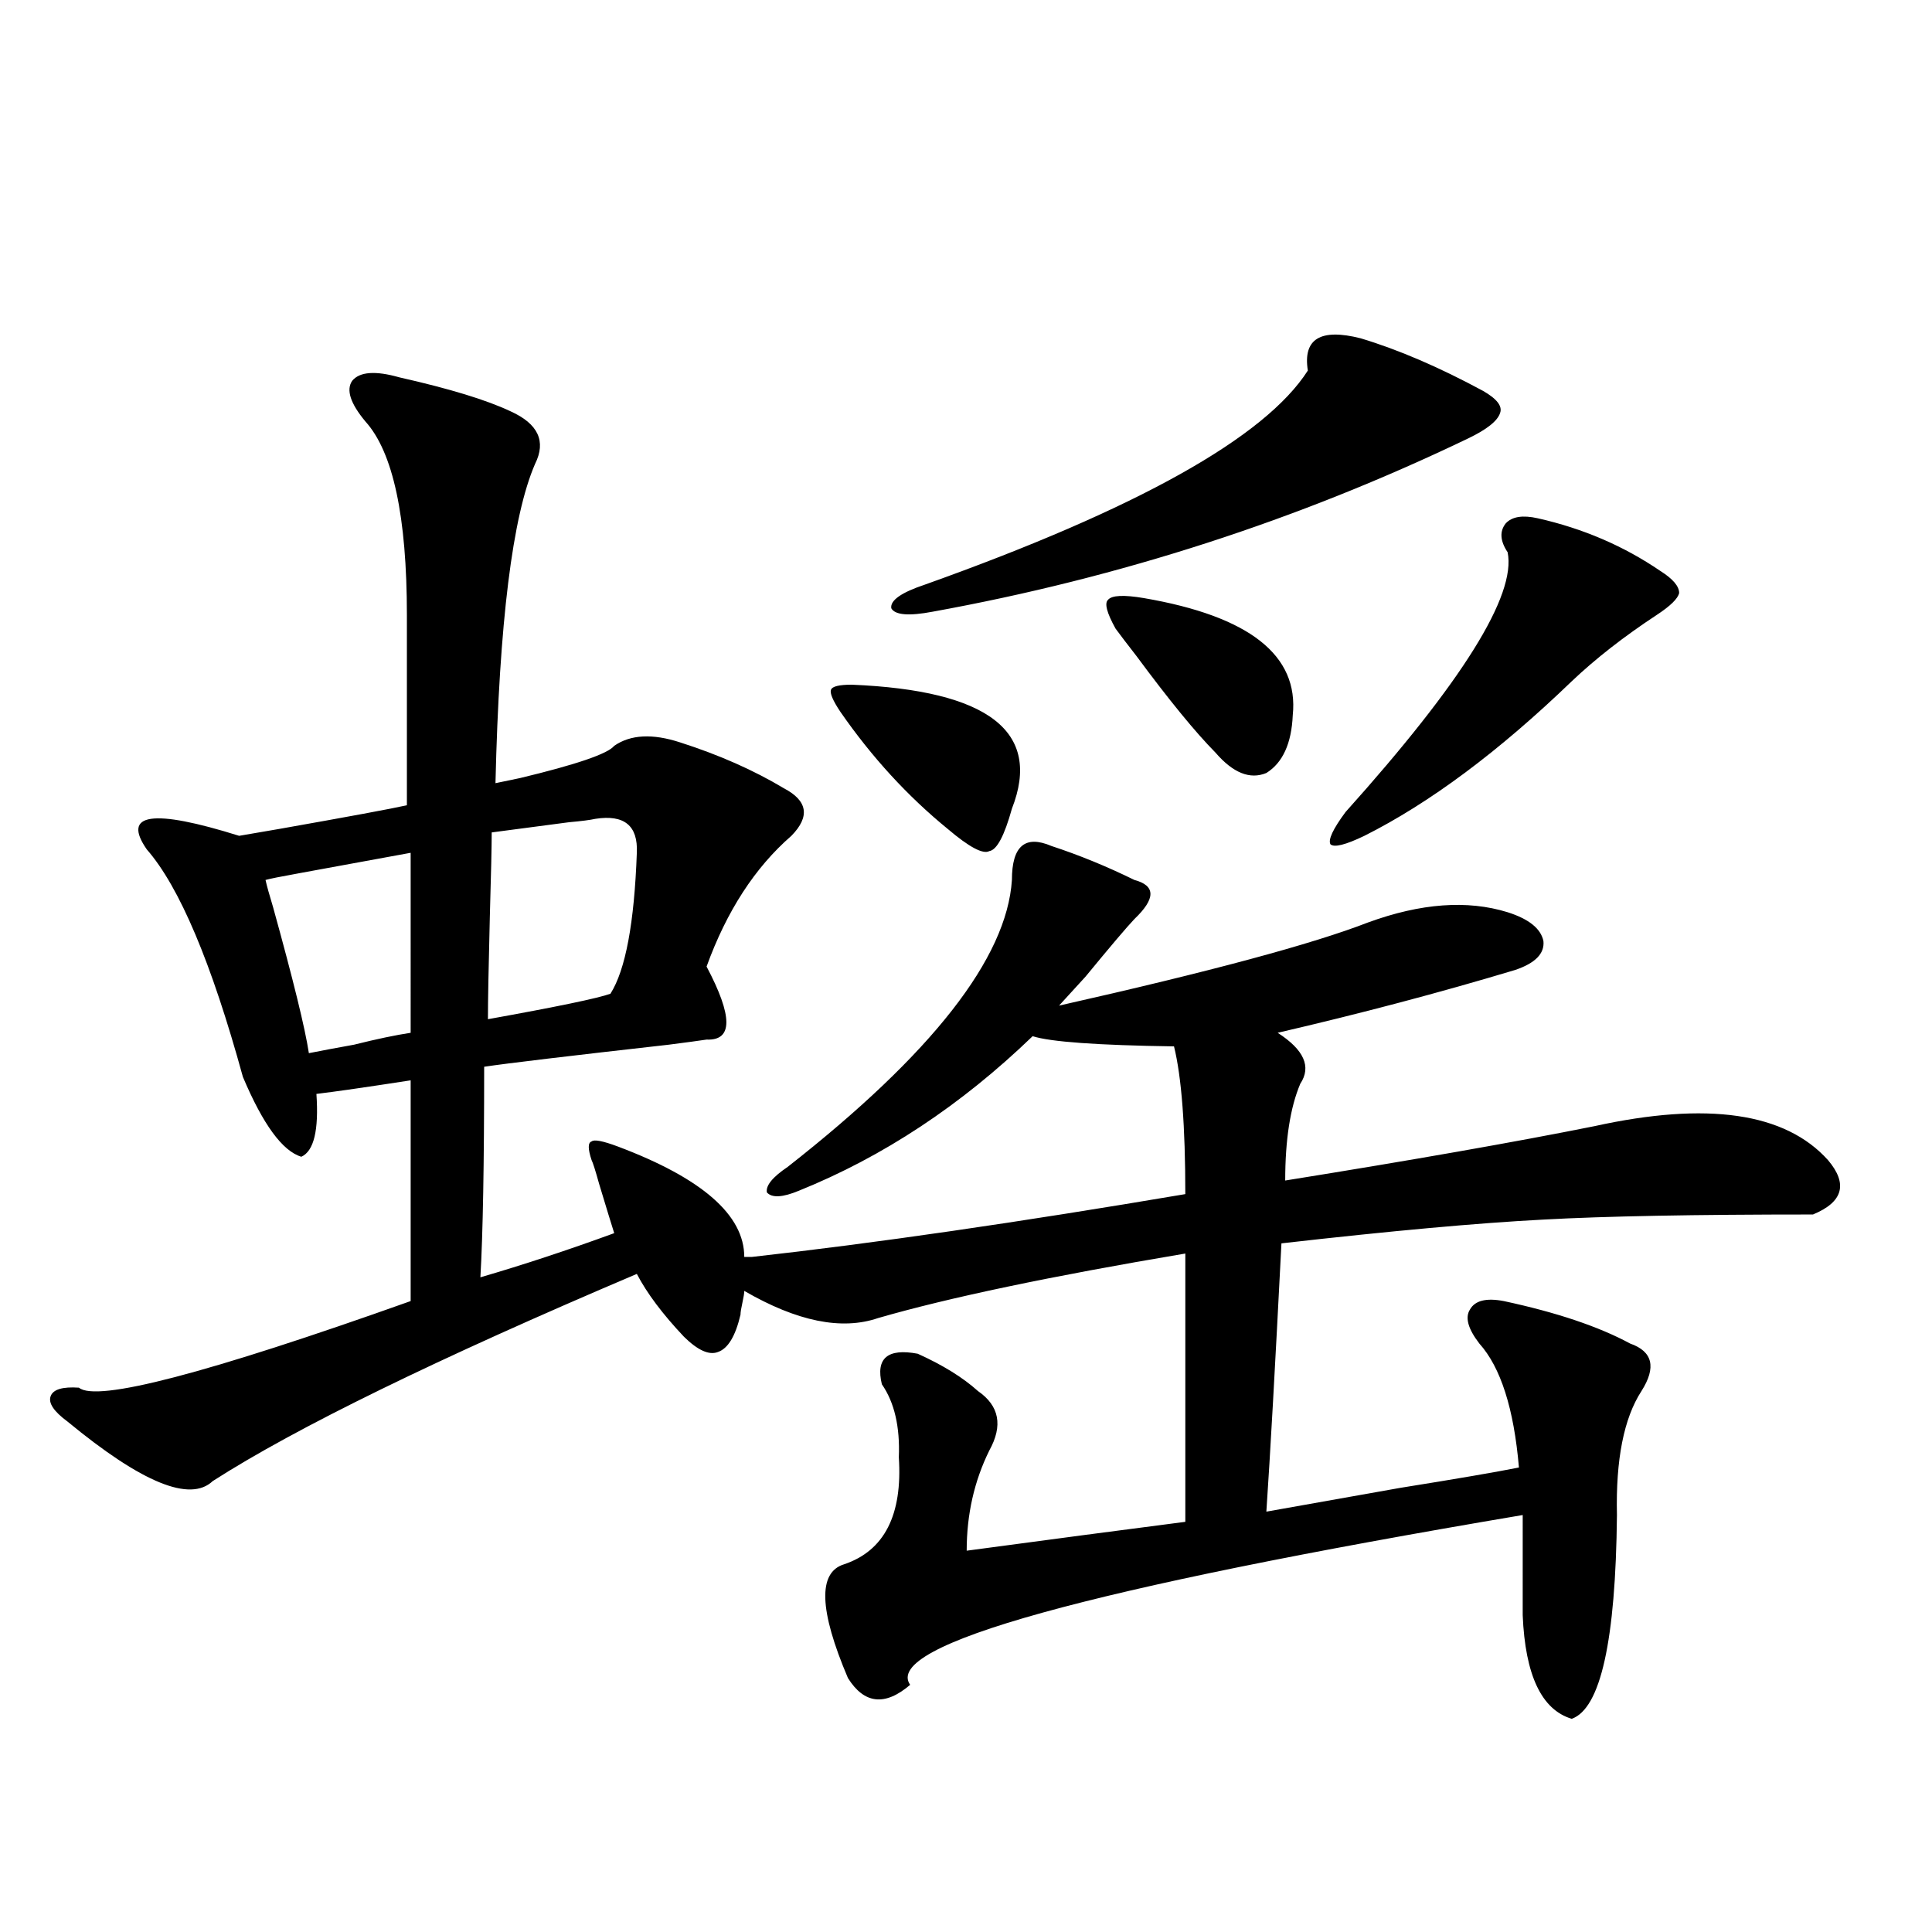 <?xml version="1.0" encoding="utf-8"?>
<!-- Generator: Adobe Illustrator 16.0.0, SVG Export Plug-In . SVG Version: 6.00 Build 0)  -->
<!DOCTYPE svg PUBLIC "-//W3C//DTD SVG 1.1//EN" "http://www.w3.org/Graphics/SVG/1.1/DTD/svg11.dtd">
<svg version="1.1" id="图层_1" xmlns="http://www.w3.org/2000/svg" xmlns:xlink="http://www.w3.org/1999/xlink" x="0px" y="0px"
	 width="1000px" height="1000px" viewBox="0 0 1000 1000" enable-background="new 0 0 1000 1000" xml:space="preserve">
<path d="M206.702,195.313c26.006,5.864,45.197,11.729,57.56,17.578c14.299,6.455,18.536,15.532,12.683,27.246
	c-11.707,26.958-18.536,82.041-20.487,165.234c2.592-0.576,6.829-1.455,12.683-2.637c29.268-7.031,45.518-12.593,48.779-16.699
	c8.445-5.85,19.832-6.44,34.146-1.758c20.152,6.455,38.048,14.365,53.657,23.73c12.348,6.455,13.658,14.653,3.902,24.609
	c-18.871,16.411-33.505,38.975-43.901,67.676c13.658,25.791,13.658,38.384,0,37.793c-3.902,0.591-10.411,1.47-19.512,2.637
	c-52.041,5.864-83.9,9.668-95.607,11.426c0,50.4-0.655,86.724-1.951,108.984c22.104-6.44,45.197-14.063,69.267-22.852
	c-1.311-4.092-3.902-12.593-7.805-25.488c-1.951-7.031-3.262-11.123-3.902-12.305c-1.951-5.85-1.951-9.077,0-9.668
	c1.296-1.167,5.854-0.288,13.658,2.637c43.566,16.411,65.364,35.459,65.364,57.129h3.902c63.078-7.031,137.878-17.866,224.385-32.52
	c0-35.156-1.951-60.645-5.854-76.465c-39.679-0.576-64.068-2.334-73.169-5.273c-37.072,35.747-77.406,62.402-120.973,79.98
	c-8.46,3.516-13.993,3.818-16.585,0.879c-0.655-3.516,2.927-7.91,10.731-13.184c74.785-58.584,113.488-108.105,116.095-148.535
	c0-17.578,6.829-23.428,20.487-17.578c14.299,4.697,28.612,10.547,42.926,17.578c11.052,2.939,11.052,9.668,0,20.215
	c-3.902,4.106-12.362,14.063-25.365,29.883c-5.854,6.455-10.411,11.426-13.658,14.941c78.047-17.578,131.369-31.929,159.996-43.066
	c27.316-9.956,51.371-11.714,72.193-5.273c11.052,3.516,17.226,8.501,18.536,14.941c0.641,6.455-4.237,11.426-14.634,14.941
	c-39.023,11.729-79.998,22.563-122.924,32.52c13.658,8.789,17.561,17.578,11.707,26.367c-5.213,12.305-7.805,29.004-7.805,50.098
	c65.685-10.547,119.021-19.912,159.996-28.125c58.535-12.881,98.854-7.031,120.973,17.578c10.396,12.305,7.805,21.685-7.805,28.125
	c-61.142,0-107.649,0.879-139.509,2.637c-33.825,1.758-79.022,5.864-135.606,12.305c-3.262,63.872-5.854,110.166-7.805,138.867
	c13.003-2.334,36.097-6.44,69.267-12.305c29.268-4.683,49.755-8.198,61.462-10.547c-2.606-30.459-9.436-51.855-20.487-64.16
	c-5.854-7.607-7.484-13.472-4.878-17.578c2.592-4.683,8.445-6.152,17.561-4.395c27.316,5.864,49.1,13.184,65.364,21.973
	c11.707,4.106,13.658,12.305,5.854,24.609c-9.115,14.063-13.338,35.459-12.683,64.16c-0.655,65.039-8.46,100.195-23.414,105.469
	c-15.609-4.696-24.069-22.563-25.365-53.613V784.18c-225.695,38.096-331.379,67.374-317.065,87.891
	c-13.018,11.124-23.749,9.957-32.194-3.516c-14.969-35.156-15.609-54.78-1.951-58.887c20.808-7.031,30.243-25.488,28.292-55.371
	c0.641-15.82-2.286-28.413-8.78-37.793c-3.262-13.472,2.927-18.745,18.536-15.82c13.003,5.864,23.414,12.305,31.219,19.336
	c11.052,7.622,13.003,17.881,5.854,30.762c-7.805,15.82-11.707,33.11-11.707,51.855c43.566-5.85,81.294-10.835,113.168-14.941
	V648.828c-69.602,11.729-122.604,22.852-159.021,33.398c-18.871,6.455-41.95,1.758-69.267-14.063c0,1.182-0.335,3.228-0.976,6.152
	c-0.655,2.939-0.976,4.985-0.976,6.152c-2.606,11.138-6.509,17.578-11.707,19.336c-4.558,1.758-10.411-0.879-17.561-7.91
	c-11.066-11.714-19.191-22.549-24.39-32.52c-103.412,43.945-176.581,79.692-219.507,107.227
	c-11.707,11.138-36.752,0.879-75.12-30.762c-7.164-5.273-10.091-9.668-8.78-13.184c1.296-3.516,6.174-4.971,14.634-4.395
	c9.101,7.622,66.34-7.319,171.703-44.824V559.18c-22.773,3.516-39.023,5.864-48.779,7.031c1.296,18.76-1.311,29.595-7.805,32.52
	c-9.756-2.925-19.847-16.699-30.243-41.309c-16.265-59.175-32.85-98.438-49.755-117.773c-13.018-18.745,2.927-21.094,47.804-7.031
	c3.247-0.576,10.076-1.758,20.487-3.516c36.417-6.44,58.535-10.547,66.34-12.305v-98.438c0-50.977-7.164-84.375-21.463-100.195
	c-7.805-9.365-10.091-16.396-6.829-21.094C186.215,192.388,194.34,191.797,206.702,195.313z M212.556,441.406
	c-9.756,1.758-28.947,5.273-57.56,10.547c-9.756,1.758-15.609,2.939-17.561,3.516c0.641,2.939,1.951,7.622,3.902,14.063
	c10.396,37.505,16.585,62.705,18.536,75.586c5.854-1.167,13.658-2.637,23.414-4.395c11.707-2.925,21.463-4.971,29.268-6.152V441.406
	z M308.163,423.828c-2.606,0.591-7.164,1.182-13.658,1.758c-22.118,2.939-35.456,4.697-39.999,5.273
	c0,7.031-0.335,21.685-0.976,43.945c-0.655,25.791-0.976,43.369-0.976,52.734c35.762-6.44,56.904-10.835,63.413-13.184
	c7.805-12.305,12.348-36.611,13.658-72.949C330.267,427.344,323.117,421.494,308.163,423.828z M440.843,354.395
	c70.883,2.939,98.534,24.321,82.925,64.16c-3.902,14.063-7.805,21.396-11.707,21.973c-3.262,1.758-10.411-2.046-21.463-11.426
	c-20.822-16.987-39.358-37.202-55.608-60.645c-3.902-5.85-5.533-9.668-4.878-11.426
	C430.752,355.273,434.334,354.395,440.843,354.395z M704.251,175.098c19.512,5.864,40.64,14.941,63.413,27.246
	c7.149,4.106,10.076,7.91,8.78,11.426c-1.311,4.106-6.829,8.501-16.585,13.184c-87.803,42.188-180.163,72.07-277.066,89.648
	c-12.362,2.349-19.512,1.758-21.463-1.758c-0.655-4.092,5.198-8.198,17.561-12.305c109.906-39.248,175.926-76.162,198.044-110.742
	C674.328,175.4,683.429,169.824,704.251,175.098z M592.059,309.57c54.633,9.38,80.318,29.595,77.071,60.645
	c-0.655,14.653-5.213,24.609-13.658,29.883c-8.46,3.516-17.24,0-26.341-10.547c-10.411-10.547-24.069-27.246-40.975-50.098
	c-4.558-5.85-8.14-10.547-10.731-14.063c-4.558-8.198-5.854-13.184-3.902-14.941C575.474,308.115,581.647,307.813,592.059,309.57z
	 M795.956,268.262c23.414,5.273,44.542,14.365,63.413,27.246c6.494,4.106,9.756,7.91,9.756,11.426
	c-0.655,2.939-4.558,6.743-11.707,11.426c-16.92,11.138-31.554,22.563-43.901,34.277c-37.728,36.338-73.504,62.993-107.314,79.98
	c-9.756,4.697-15.609,6.152-17.561,4.395c-1.311-2.334,1.296-7.91,7.805-16.699c60.486-67.373,88.443-112.197,83.9-134.473
	c-3.902-5.85-4.237-10.835-0.976-14.941C782.618,267.383,788.151,266.504,795.956,268.262z"/>
</svg>
